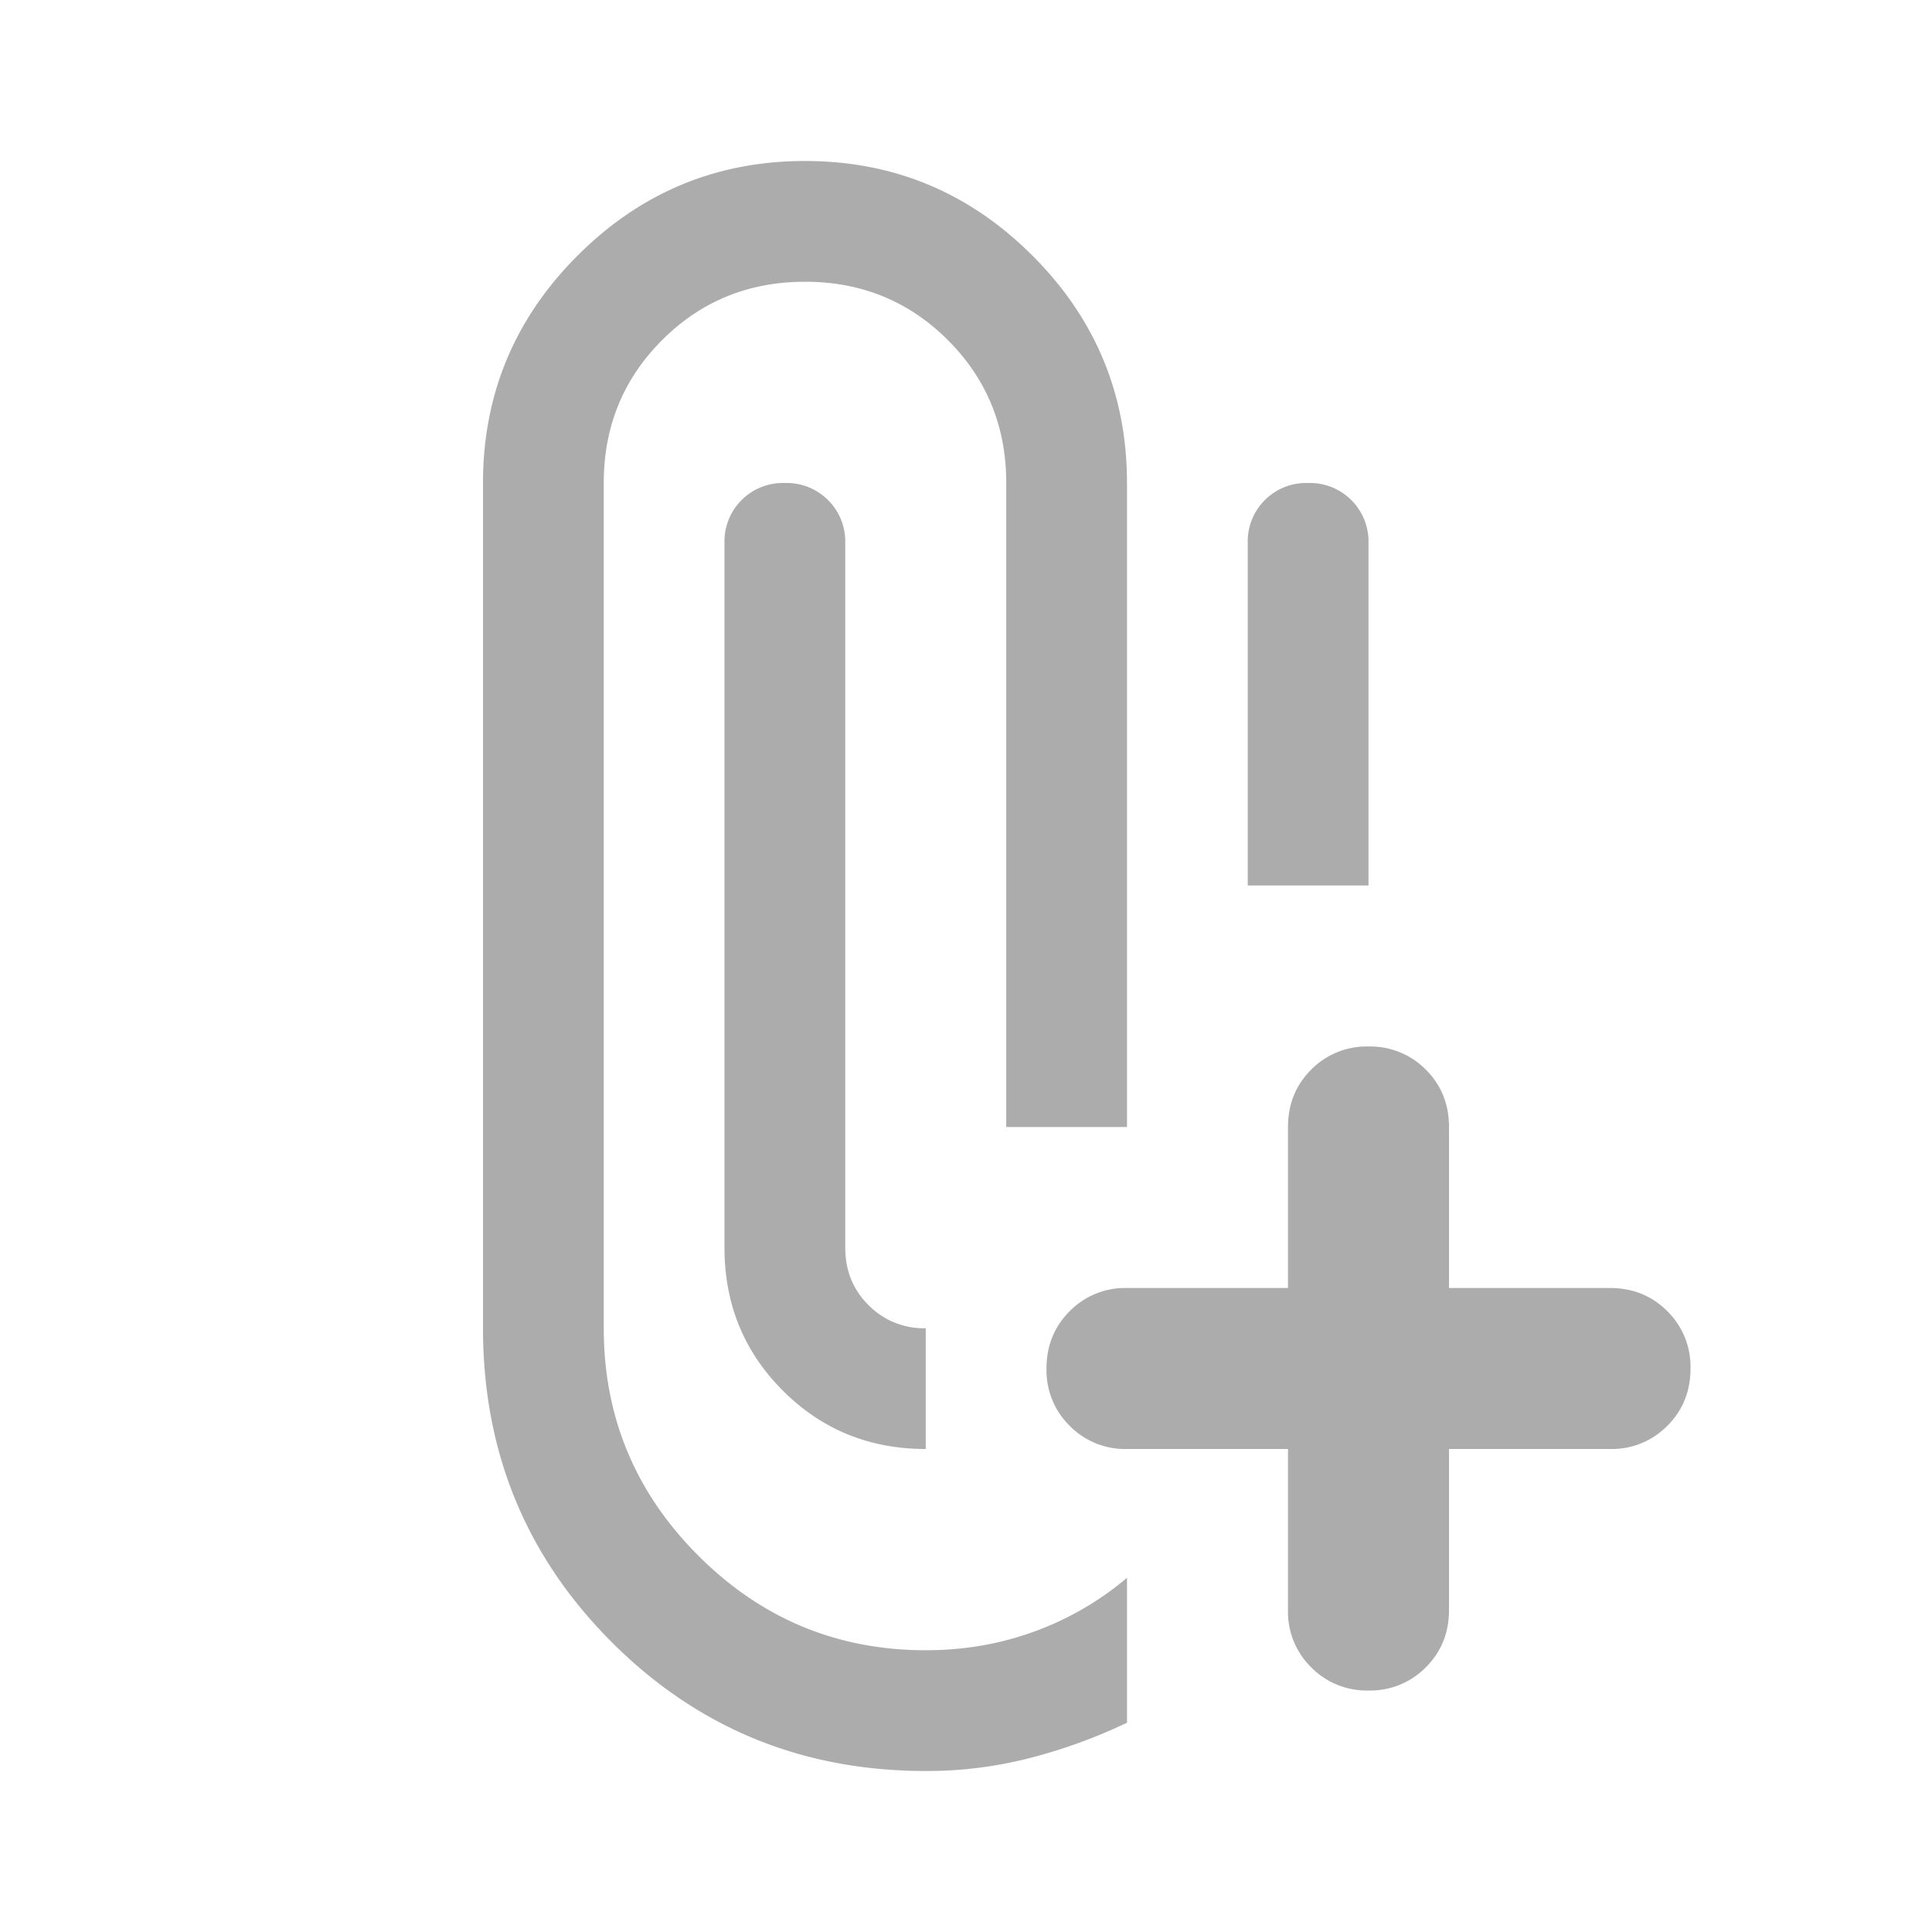 <svg width="24" height="24" fill="none" xmlns="http://www.w3.org/2000/svg"><path d="M11.5 22c-1.533 0-2.833-.533-3.9-1.6C6.533 19.333 6 18.033 6 16.5V6c0-1.1.392-2.042 1.175-2.825C7.958 2.392 8.9 2 10 2s2.042.392 2.825 1.175C13.608 3.958 14 4.9 14 6v8h-1.5V6c0-.7-.242-1.292-.725-1.775C11.292 3.742 10.7 3.5 10 3.5s-1.292.242-1.775.725C7.742 4.708 7.5 5.3 7.5 6v10.5c0 1.1.392 2.042 1.175 2.825.783.783 1.725 1.175 2.825 1.175.483 0 .938-.08 1.363-.238A3.769 3.769 0 0014 19.6v1.8a6.63 6.63 0 01-1.2.437 5.13 5.13 0 01-1.3.163zm4.5-4h-2a.965.965 0 01-.712-.288A.965.965 0 0113 17c0-.283.096-.52.288-.712A.965.965 0 0114 16h2v-2c0-.283.096-.521.288-.713A.967.967 0 0117 13a.97.97 0 01.712.287c.192.192.288.43.288.713v2h2c.283 0 .52.096.712.288A.965.965 0 0121 17c0 .283-.096.52-.288.712A.965.965 0 0120 18h-2v2c0 .283-.096.52-.288.712A.965.965 0 0117 21a.965.965 0 01-.712-.288A.965.965 0 0116 20v-2zm-4.5-1.5V18c-.7 0-1.292-.242-1.775-.725C9.242 16.792 9 16.2 9 15.5V6.75A.726.726 0 019.75 6a.728.728 0 01.75.75v8.75c0 .283.096.52.288.712a.965.965 0 00.712.288zm4-5.5V6.75a.726.726 0 01.75-.75.728.728 0 01.75.75V11h-1.5z" fill="#ACACAC"/></svg>